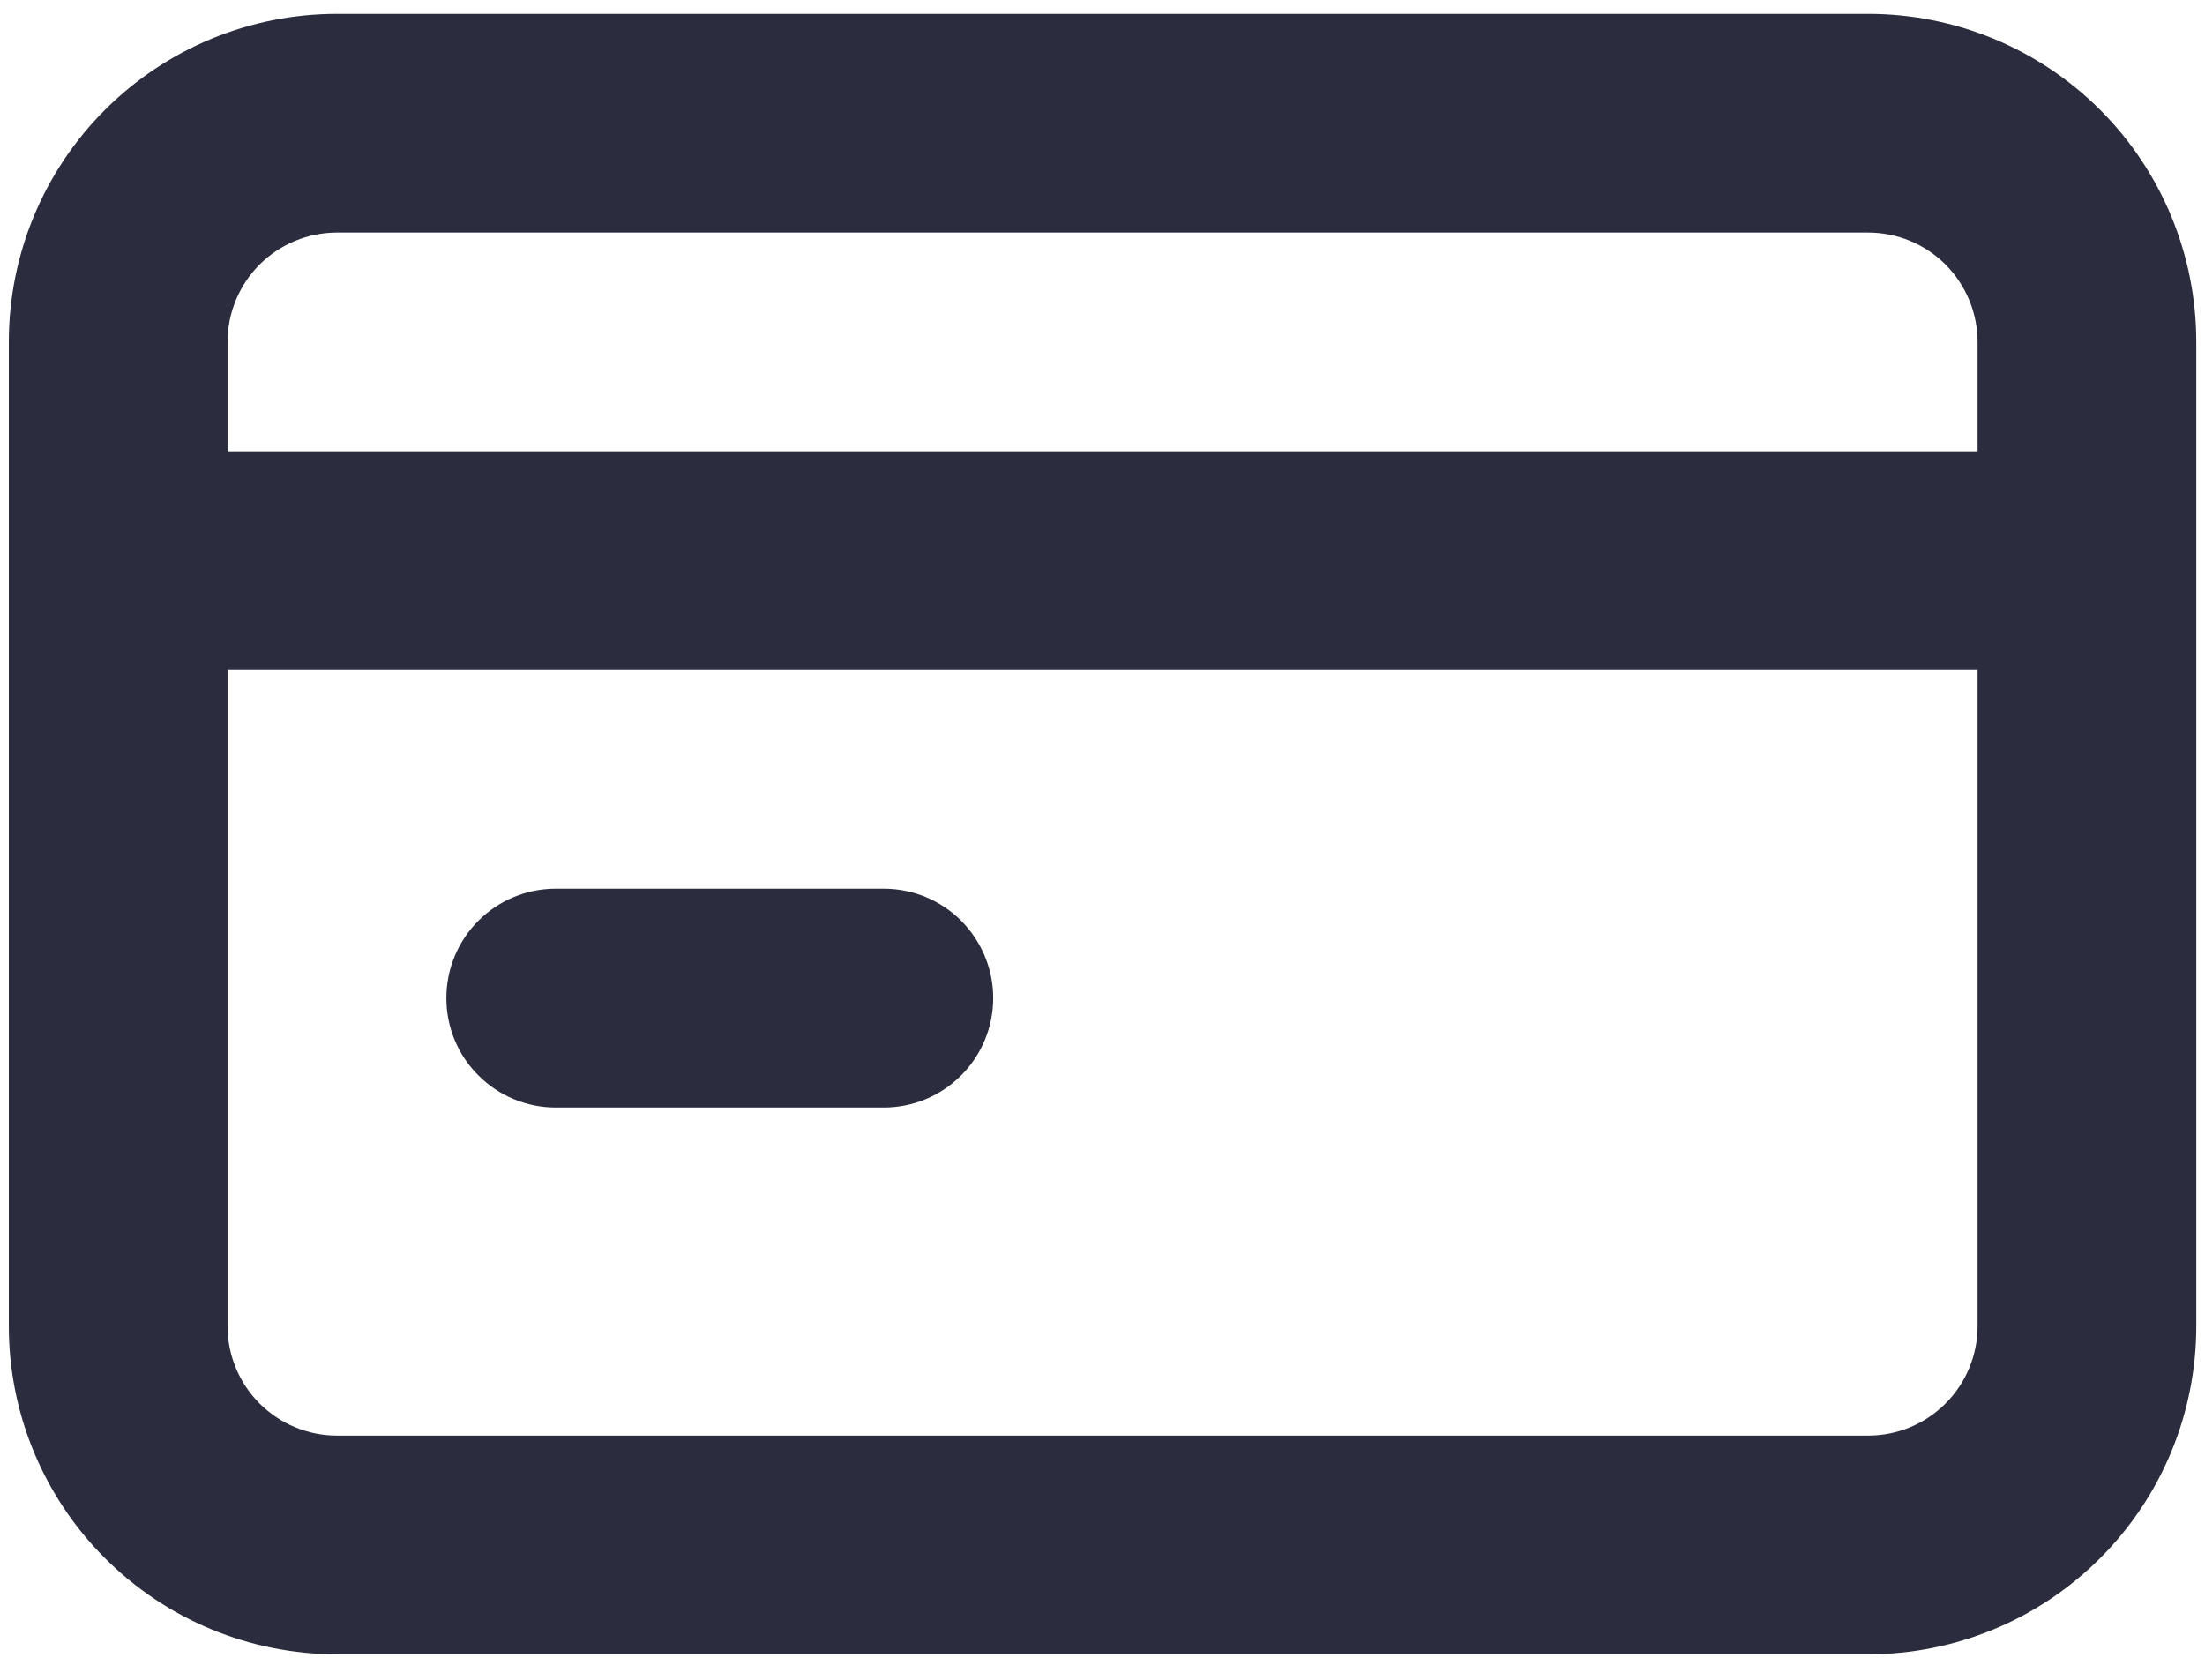 <svg width="21" height="16" viewBox="0 0 21 16" fill="none" xmlns="http://www.w3.org/2000/svg">
<path d="M5.292 10.549H8.417C8.694 10.549 8.959 10.439 9.154 10.243C9.349 10.048 9.459 9.783 9.459 9.507C9.459 9.231 9.349 8.966 9.154 8.77C8.959 8.575 8.694 8.465 8.417 8.465H5.292C5.016 8.465 4.751 8.575 4.556 8.77C4.36 8.966 4.251 9.231 4.251 9.507C4.251 9.783 4.36 10.048 4.556 10.243C4.751 10.439 5.016 10.549 5.292 10.549ZM17.792 0.132H3.209C2.38 0.132 1.585 0.461 0.999 1.047C0.413 1.633 0.084 2.428 0.084 3.257V12.632C0.084 13.461 0.413 14.255 0.999 14.841C1.585 15.428 2.38 15.757 3.209 15.757H17.792C18.621 15.757 19.416 15.428 20.002 14.841C20.588 14.255 20.917 13.461 20.917 12.632V3.257C20.917 2.428 20.588 1.633 20.002 1.047C19.416 0.461 18.621 0.132 17.792 0.132ZM18.834 12.632C18.834 12.908 18.724 13.173 18.529 13.368C18.334 13.564 18.069 13.674 17.792 13.674H3.209C2.933 13.674 2.668 13.564 2.472 13.368C2.277 13.173 2.167 12.908 2.167 12.632V6.382H18.834V12.632ZM18.834 4.298H2.167V3.257C2.167 2.981 2.277 2.716 2.472 2.52C2.668 2.325 2.933 2.215 3.209 2.215H17.792C18.069 2.215 18.334 2.325 18.529 2.52C18.724 2.716 18.834 2.981 18.834 3.257V4.298Z" fill="#2B2D3F"/>
</svg>
